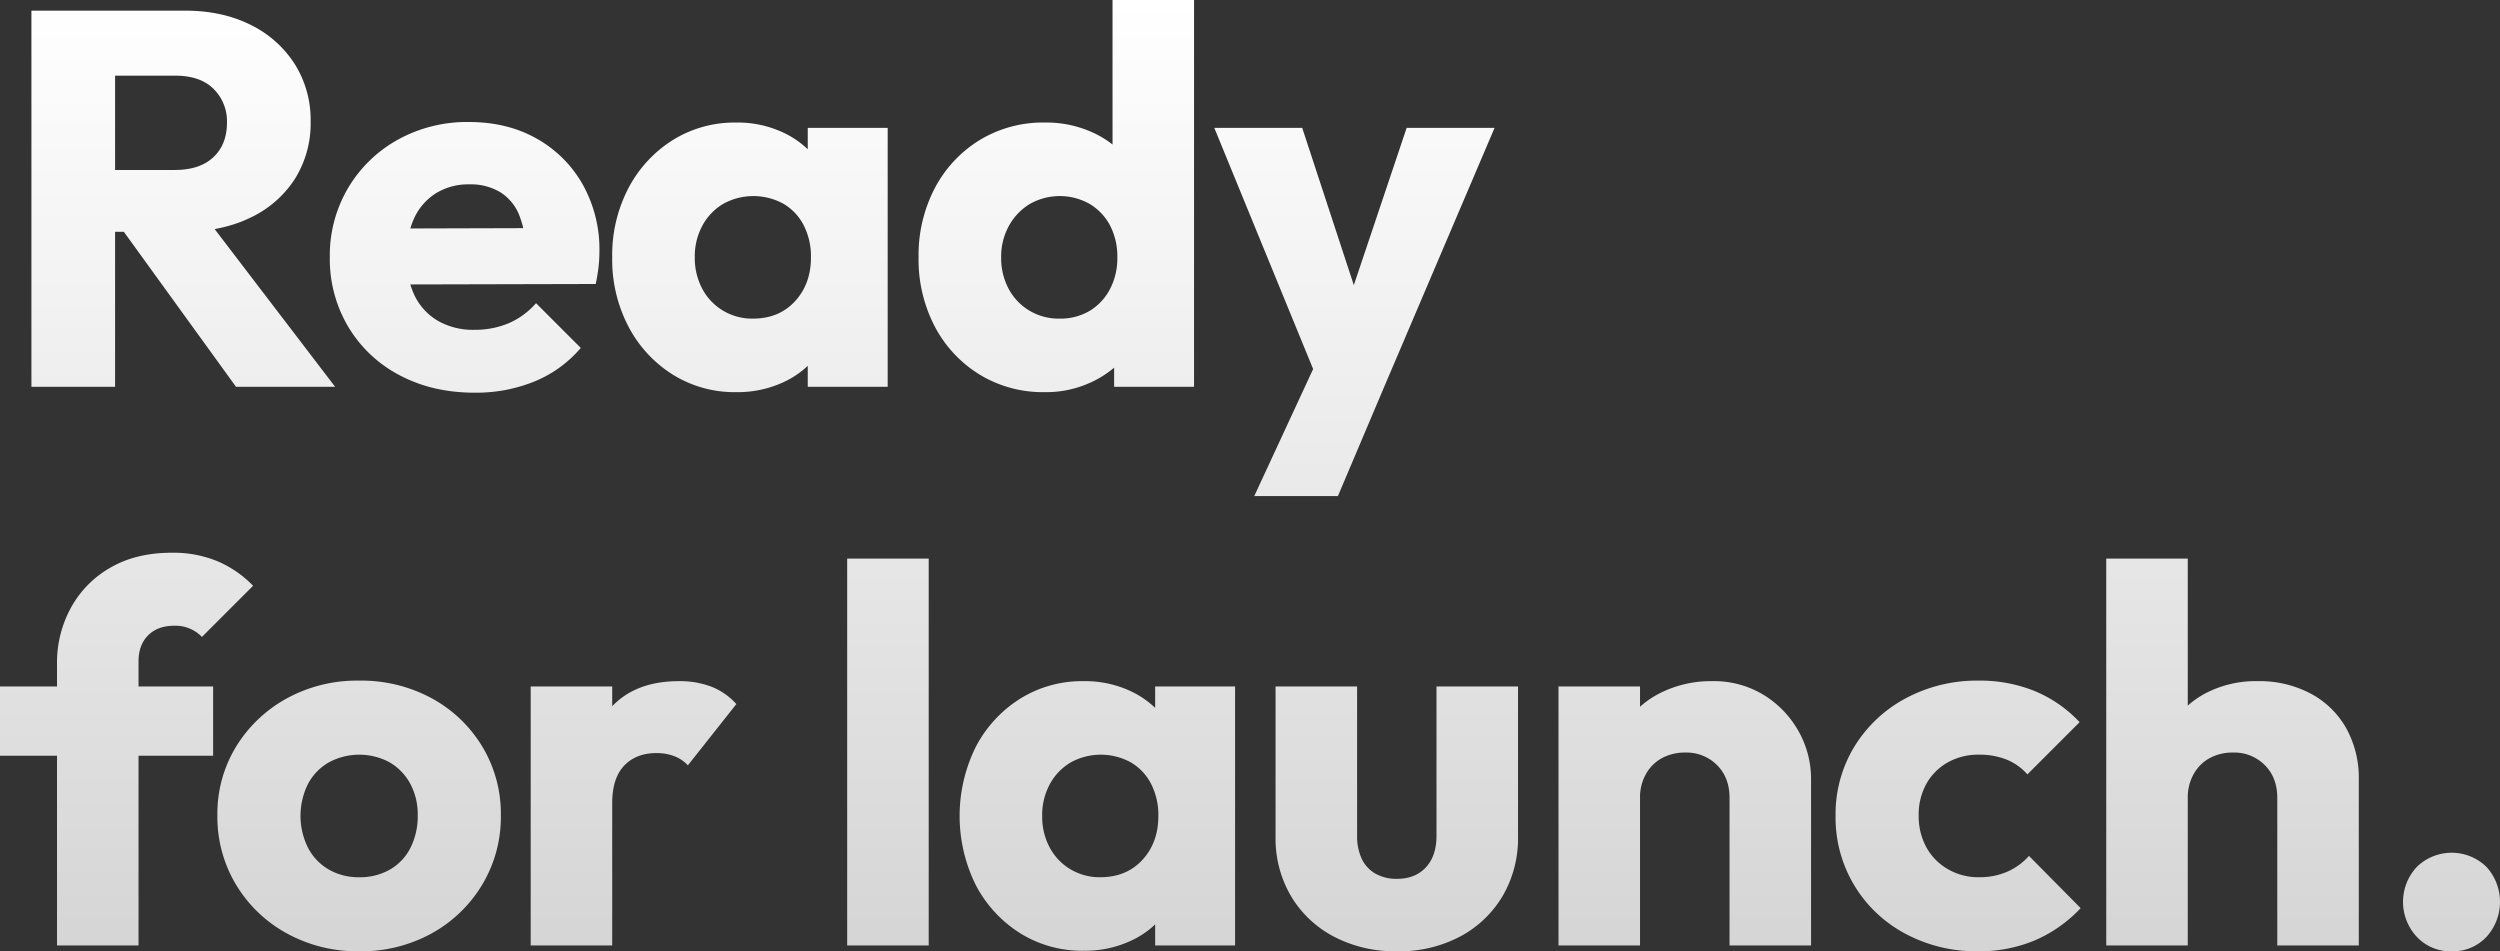 <svg xmlns="http://www.w3.org/2000/svg" xmlns:xlink="http://www.w3.org/1999/xlink" width="921.598" height="350.684" viewBox="0 0 921.598 350.684">
  <rect x="0" y="0" width="921.598" height="350.684" fill="#333333" stroke="none"/>
  <defs>
    <linearGradient id="linear-gradient" x1="0.5" x2="0.5" y2="1" gradientUnits="objectBoundingBox">
      <stop offset="0" stop-color="#fff"/>
      <stop offset="1" stop-color="#d1d1d1"/>
    </linearGradient>
  </defs>
  <path id="Path_85" data-name="Path 85" d="M36.275-4.582V-27.366H65.541q9.232,0,14.24-4.714t5.009-12.767a16.777,16.777,0,0,0-4.91-12.374q-4.911-4.91-14.142-4.91H36.275V-86.1h33q13.749,0,24.16,5.205a40.2,40.2,0,0,1,16.3,14.437,38.569,38.569,0,0,1,5.893,21.213,38.438,38.438,0,0,1-5.893,21.311,39.5,39.5,0,0,1-16.5,14.24Q82.63-4.582,68.291-4.582ZM12.7,52.576V-86.1H43.543V52.576Zm75.425,0L44.917-7.135,73.2-14.8l51.462,67.372Zm88,2.161q-15.517,0-27.6-6.384a47.7,47.7,0,0,1-18.954-17.776A48.821,48.821,0,0,1,122.7,4.846a48.846,48.846,0,0,1,6.776-25.633,48.851,48.851,0,0,1,18.365-17.776,52.589,52.589,0,0,1,26.124-6.482q14.142,0,24.945,6.089A44.327,44.327,0,0,1,215.9-22.063a48.9,48.9,0,0,1,6.187,24.749,52.594,52.594,0,0,1-.295,5.4,64.839,64.839,0,0,1-1.08,6.58l-82.3.2V-5.76l69.532-.2L194.982,2.686a36.49,36.49,0,0,0-2.553-13.651,17.706,17.706,0,0,0-6.973-8.25,21.116,21.116,0,0,0-11.294-2.848,22.748,22.748,0,0,0-12.276,3.241,21.486,21.486,0,0,0-8.053,9.133A32.739,32.739,0,0,0,150.984,4.65a31.553,31.553,0,0,0,3.044,14.437,21.825,21.825,0,0,0,8.642,9.232,26.007,26.007,0,0,0,13.258,3.241A31.943,31.943,0,0,0,188.7,29.1a28.025,28.025,0,0,0,10.017-7.366l16.5,16.5a44.543,44.543,0,0,1-17.089,12.374A57.234,57.234,0,0,1,176.125,54.737Zm96.442-.2A43.175,43.175,0,0,1,249.1,48.059a46.164,46.164,0,0,1-16.3-17.678A53.275,53.275,0,0,1,226.8,4.846a53.275,53.275,0,0,1,5.991-25.534,46.164,46.164,0,0,1,16.3-17.678,43.175,43.175,0,0,1,23.472-6.482,39.589,39.589,0,0,1,17.383,3.732A33.8,33.8,0,0,1,302.619-30.8a27.827,27.827,0,0,1,5.5,15.026V25.47a28.254,28.254,0,0,1-5.4,15.026,32.806,32.806,0,0,1-12.669,10.312A40.229,40.229,0,0,1,272.567,54.54Zm6.089-27.106q9.625,0,15.517-6.384t5.893-16.2a25.214,25.214,0,0,0-2.652-11.785,19.451,19.451,0,0,0-7.464-7.955,23.045,23.045,0,0,0-22.2,0,20.822,20.822,0,0,0-7.66,7.955,23.791,23.791,0,0,0-2.848,11.785A24.052,24.052,0,0,0,260,16.435a20.6,20.6,0,0,0,7.66,8.053A20.965,20.965,0,0,0,278.656,27.435Zm20.231,25.142V26.845L303.4,3.668,298.887-19.51V-42.883H328.35v95.46Zm87.406,1.964a44.89,44.89,0,0,1-24.061-6.482,45.659,45.659,0,0,1-16.5-17.678,53.275,53.275,0,0,1-5.991-25.534,53.275,53.275,0,0,1,5.991-25.534,45.658,45.658,0,0,1,16.5-17.678,44.89,44.89,0,0,1,24.061-6.482,41.344,41.344,0,0,1,17.776,3.732A35.98,35.98,0,0,1,417.23-30.8a26.672,26.672,0,0,1,5.794,15.026V24.488a28.027,28.027,0,0,1-5.7,15.222,36.774,36.774,0,0,1-13.16,10.8A39.4,39.4,0,0,1,386.294,54.54Zm5.3-27.106a21.24,21.24,0,0,0,11.2-2.848,20.347,20.347,0,0,0,7.464-7.955,24.474,24.474,0,0,0,2.75-11.785,24.622,24.622,0,0,0-2.652-11.687,20.293,20.293,0,0,0-7.464-7.955,22.374,22.374,0,0,0-22.2,0,21.572,21.572,0,0,0-7.66,8.053,23.385,23.385,0,0,0-2.848,11.589,24.053,24.053,0,0,0,2.75,11.589,20.6,20.6,0,0,0,7.66,8.053A20.965,20.965,0,0,0,391.6,27.435Zm49.694,25.142H411.828V26.845l4.518-23.177L411.239-19.51V-90.024h30.052Zm46.748.393L448.755-42.883h32.409l24.945,76.014H494.128l25.534-76.014h32.409L511.216,52.969ZM463.487,92.842,492.164,30.97l19.053,22L494.324,92.842ZM22.133,258.5V154.79a42.2,42.2,0,0,1,5.205-20.919A38.116,38.116,0,0,1,41.971,119.14q9.428-5.4,22.392-5.4A42.365,42.365,0,0,1,81.55,116.98a40.207,40.207,0,0,1,12.865,8.937L75.559,144.773a13.54,13.54,0,0,0-10.214-4.125q-6.089,0-9.625,3.536t-3.536,9.625V258.5ZM1.116,188.574V163.04H79.684v25.534ZM133.5,260.66a54.008,54.008,0,0,1-26.615-6.58A49.488,49.488,0,0,1,88.13,236.108a48.456,48.456,0,0,1-6.875-25.534,47.441,47.441,0,0,1,6.875-25.338,50.189,50.189,0,0,1,18.66-17.776,53.853,53.853,0,0,1,26.713-6.58,54.5,54.5,0,0,1,26.713,6.482,49.187,49.187,0,0,1,18.66,17.776,47.947,47.947,0,0,1,6.875,25.436,48.455,48.455,0,0,1-6.875,25.534,49.69,49.69,0,0,1-18.66,17.972A53.853,53.853,0,0,1,133.5,260.66Zm0-27.3a22.3,22.3,0,0,0,11.392-2.848,19.124,19.124,0,0,0,7.562-8.053,25.815,25.815,0,0,0,2.652-11.883,23.9,23.9,0,0,0-2.75-11.687,20.3,20.3,0,0,0-7.562-7.857,23.623,23.623,0,0,0-22.49,0,19.916,19.916,0,0,0-7.66,7.955,26.419,26.419,0,0,0,0,23.472,19.76,19.76,0,0,0,7.66,8.053A21.9,21.9,0,0,0,133.5,233.358ZM196.749,258.5V163.04H226.8V258.5ZM226.8,206.056l-12.571-9.821q3.732-16.7,12.571-25.927t24.552-9.232a32.648,32.648,0,0,1,12.08,2.062,24.358,24.358,0,0,1,9.134,6.384L254.693,192.11a13.087,13.087,0,0,0-4.91-3.339,17.859,17.859,0,0,0-6.678-1.179q-7.464,0-11.883,4.616T226.8,206.056ZM313.422,258.5V115.9h30.052V258.5Zm87.21,1.964a43.175,43.175,0,0,1-23.472-6.482,46.165,46.165,0,0,1-16.3-17.678,57.413,57.413,0,0,1,0-51.069,46.165,46.165,0,0,1,16.3-17.678,43.175,43.175,0,0,1,23.472-6.482,39.588,39.588,0,0,1,17.383,3.732,33.8,33.8,0,0,1,12.669,10.312,27.827,27.827,0,0,1,5.5,15.026v41.248a28.254,28.254,0,0,1-5.4,15.026,32.805,32.805,0,0,1-12.669,10.312A40.229,40.229,0,0,1,400.632,260.464Zm6.089-27.106q9.625,0,15.517-6.384t5.893-16.2a25.214,25.214,0,0,0-2.652-11.785,19.451,19.451,0,0,0-7.464-7.955,23.045,23.045,0,0,0-22.2,0,20.822,20.822,0,0,0-7.66,7.955,23.79,23.79,0,0,0-2.848,11.785,24.053,24.053,0,0,0,2.75,11.589,20.6,20.6,0,0,0,7.66,8.053A20.965,20.965,0,0,0,406.721,233.358ZM426.953,258.5V232.769l4.518-23.177-4.518-23.177V163.04h29.463V258.5Zm89.174,2.161a48.66,48.66,0,0,1-23.276-5.4,39.939,39.939,0,0,1-15.812-14.928,41.846,41.846,0,0,1-5.7-21.9V163.04H501.4v55a19.63,19.63,0,0,0,1.67,8.446,12.355,12.355,0,0,0,5.009,5.5,15.617,15.617,0,0,0,8.053,1.964q6.678,0,10.607-4.223t3.928-11.687v-55h30.052v55.194a42.227,42.227,0,0,1-5.7,22.1A40.109,40.109,0,0,1,539.3,255.259,48.083,48.083,0,0,1,516.127,260.66ZM638.692,258.5V204.091q0-7.464-4.616-12.08A15.838,15.838,0,0,0,622.39,187.4a17.576,17.576,0,0,0-8.642,2.062,15,15,0,0,0-5.893,5.893,17.479,17.479,0,0,0-2.161,8.741l-11.589-5.7a38.37,38.37,0,0,1,4.911-19.642,33.635,33.635,0,0,1,13.651-13.062,41.619,41.619,0,0,1,19.74-4.616,35.1,35.1,0,0,1,18.758,5.009,36.716,36.716,0,0,1,12.865,13.258,35.789,35.789,0,0,1,4.714,18.071V258.5Zm-63.051,0V163.04h30.052V258.5Zm154.582,2.161a55.225,55.225,0,0,1-26.713-6.482A48.339,48.339,0,0,1,677.78,210.77a47.794,47.794,0,0,1,6.973-25.633,49.54,49.54,0,0,1,18.954-17.776,55.632,55.632,0,0,1,26.909-6.482,53.546,53.546,0,0,1,20.526,3.83,47.664,47.664,0,0,1,16.6,11.49l-19.249,19.249a20.579,20.579,0,0,0-7.759-5.5,27.073,27.073,0,0,0-10.116-1.768,22.835,22.835,0,0,0-11.49,2.848,20.583,20.583,0,0,0-7.857,7.857,23.238,23.238,0,0,0-2.848,11.687,23.789,23.789,0,0,0,2.848,11.785,20.889,20.889,0,0,0,7.955,8.053,22.383,22.383,0,0,0,11.392,2.946,25.508,25.508,0,0,0,10.508-2.062,23.311,23.311,0,0,0,7.955-5.794l19.053,19.249a50.555,50.555,0,0,1-16.892,11.883A52.993,52.993,0,0,1,730.224,260.66ZM840.611,258.5V204.091q0-7.464-4.616-12.08a15.838,15.838,0,0,0-11.687-4.616,17.576,17.576,0,0,0-8.642,2.062,15,15,0,0,0-5.893,5.893,17.479,17.479,0,0,0-2.161,8.741l-11.589-5.7a39.637,39.637,0,0,1,4.714-19.642,32.814,32.814,0,0,1,13.16-13.062,39.9,39.9,0,0,1,19.445-4.616,40.315,40.315,0,0,1,19.642,4.616,32.693,32.693,0,0,1,13.062,12.767,37.809,37.809,0,0,1,4.616,18.954V258.5Zm-63.051,0V115.9h30.052V258.5Zm127.28,2.161a16.993,16.993,0,0,1-12.767-5.3,18.881,18.881,0,0,1,0-25.829,18.381,18.381,0,0,1,25.633,0,19.152,19.152,0,0,1,0,25.829A16.909,16.909,0,0,1,904.84,260.66Z" transform="translate(-1.116 90.024)" fill="url(#linear-gradient)"/>
</svg>